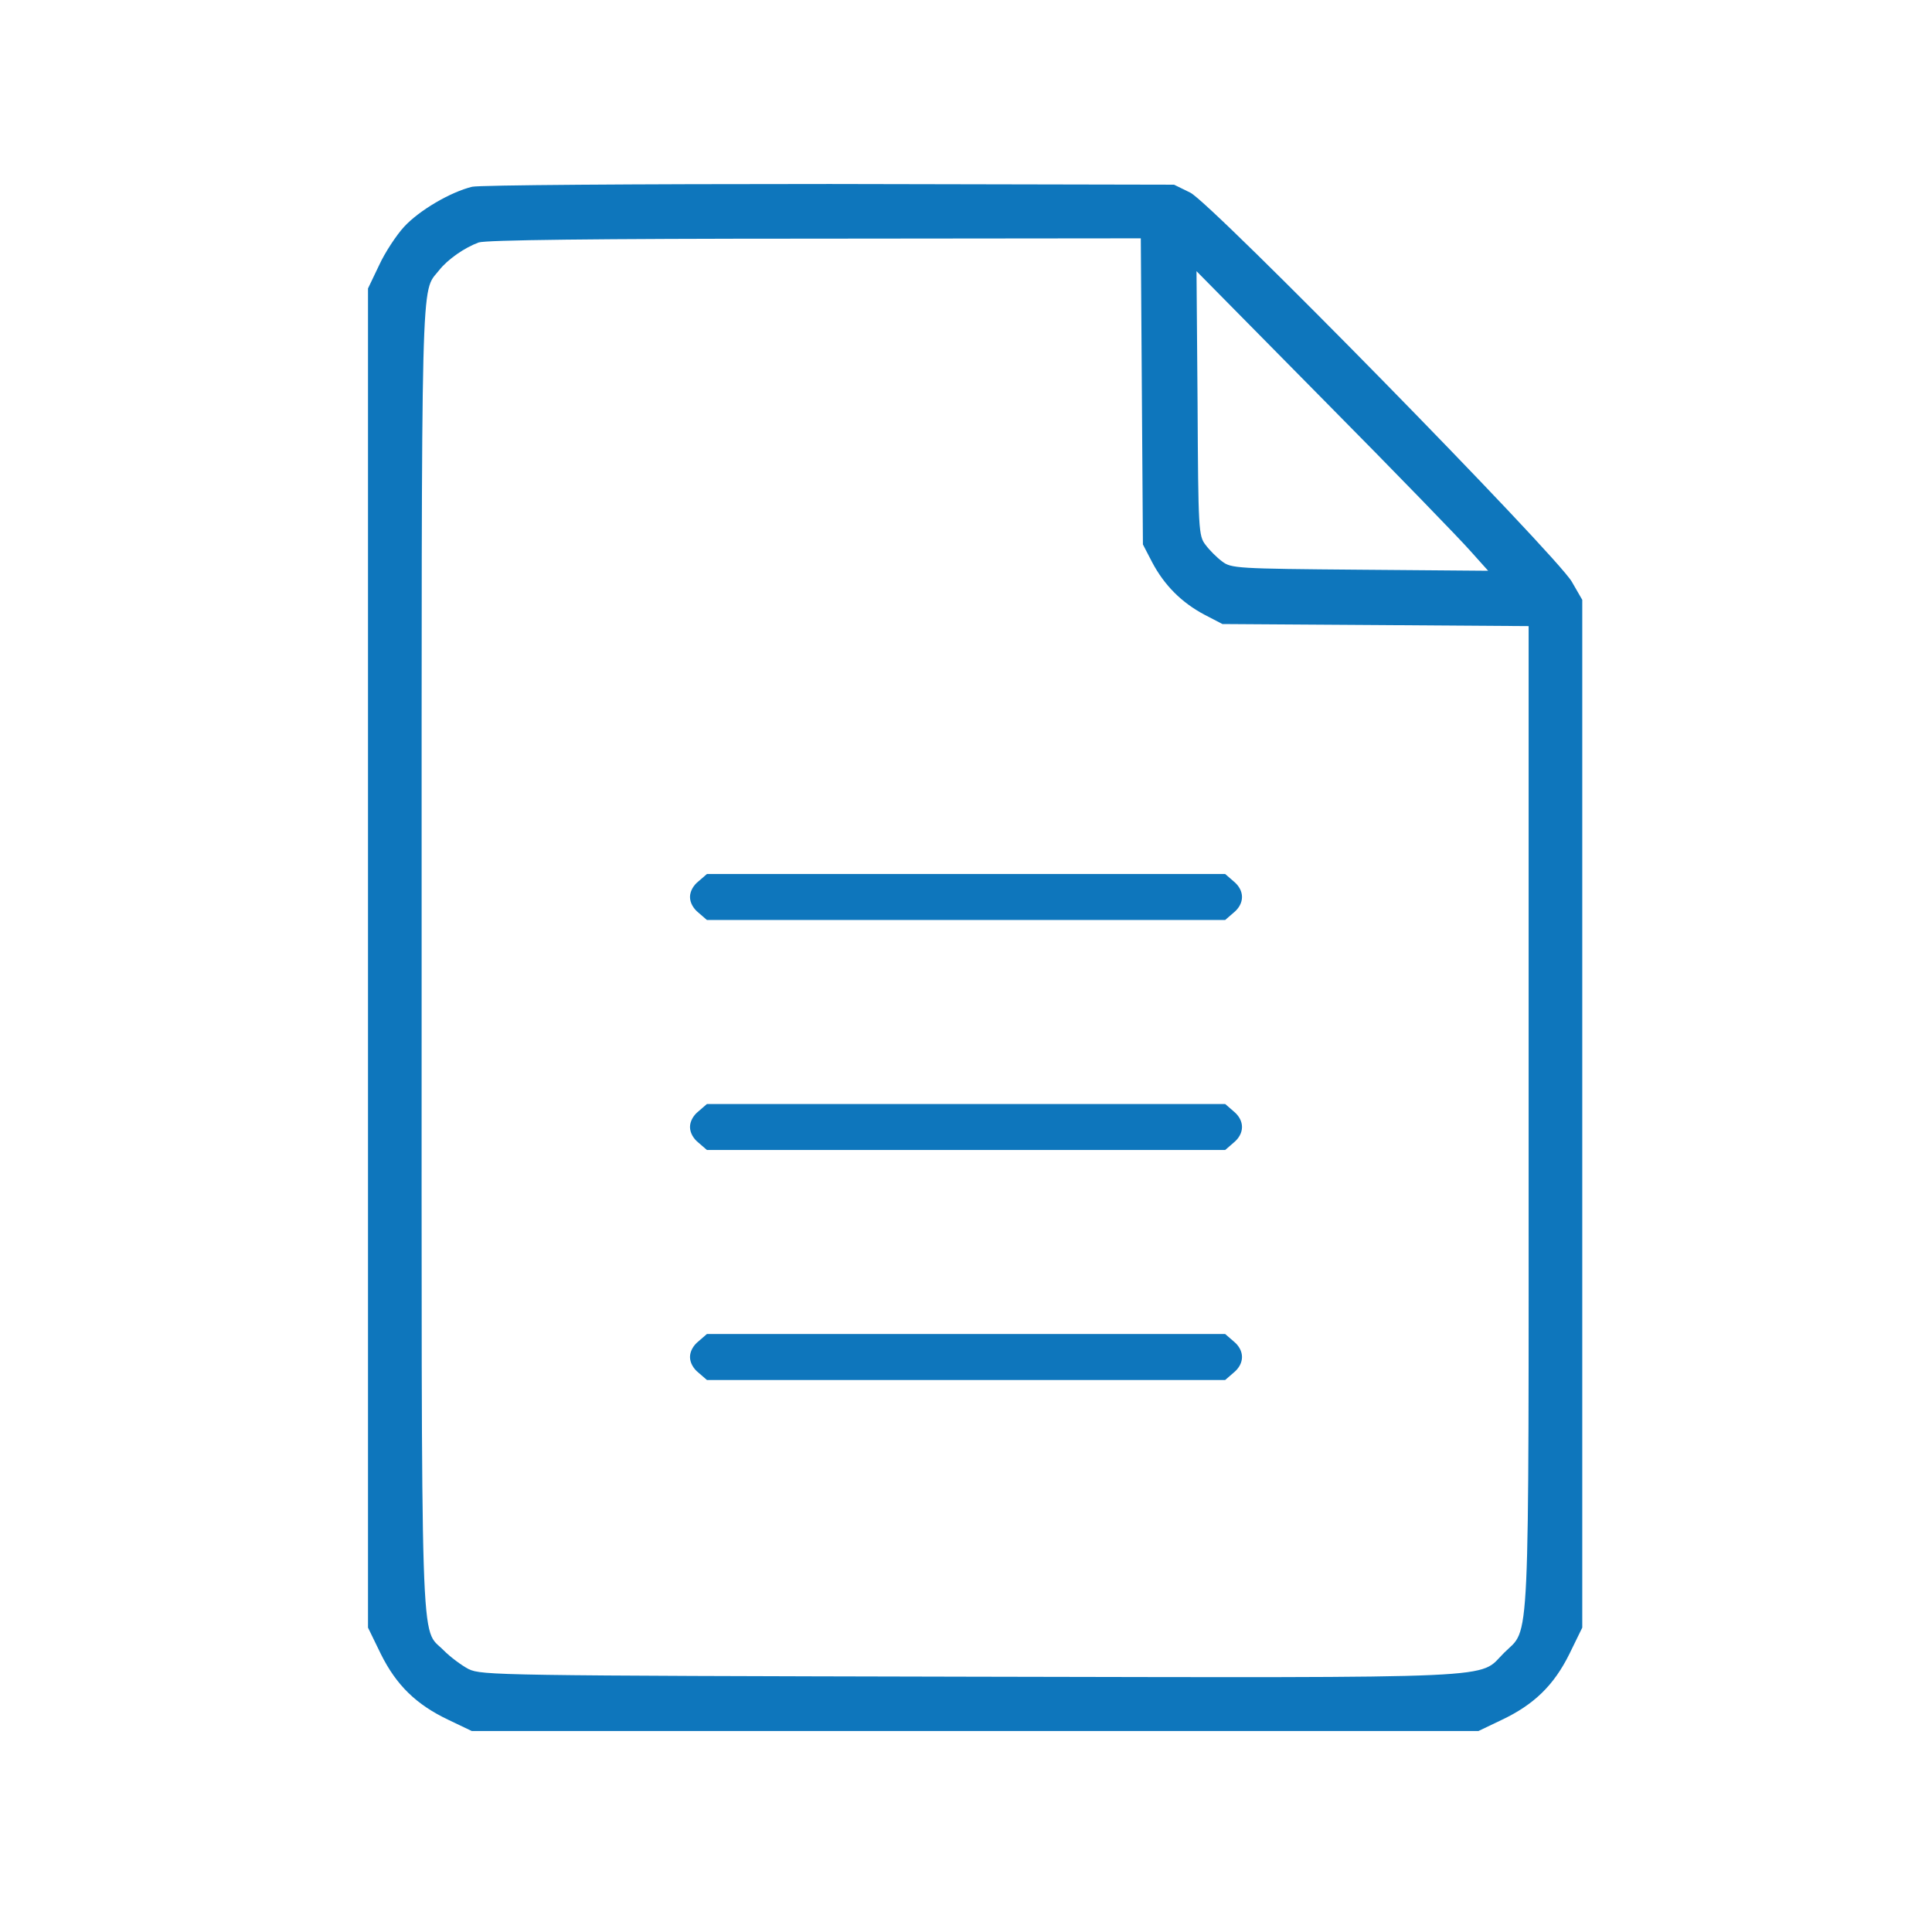 <?xml version="1.0" encoding="UTF-8"?> <svg xmlns="http://www.w3.org/2000/svg" width="42" height="42" viewBox="0 0 42 42" fill="none"><path d="M10.264 4.06C9.797 4.173 9.113 4.572 8.782 4.933C8.617 5.113 8.368 5.489 8.241 5.767L8 6.271V20.831V35.383L8.278 35.954C8.617 36.638 9.053 37.059 9.752 37.39L10.256 37.631H21.198H32.14L32.644 37.39C33.344 37.059 33.78 36.638 34.118 35.954L34.397 35.383V24.215V13.04L34.171 12.648C33.825 12.054 26.335 4.414 25.876 4.188L25.523 4.015L18.04 4C13.708 4 10.437 4.023 10.264 4.06ZM24.823 8.505L24.846 11.836L25.049 12.227C25.312 12.724 25.688 13.1 26.184 13.363L26.575 13.566L29.907 13.588L33.231 13.611V24.275C33.231 36.187 33.268 35.36 32.697 35.931C32.118 36.503 32.938 36.473 21.085 36.45C10.805 36.428 10.474 36.42 10.188 36.285C10.03 36.202 9.79 36.022 9.647 35.879C9.128 35.345 9.166 36.45 9.166 20.816C9.166 5.594 9.143 6.384 9.542 5.88C9.73 5.639 10.098 5.384 10.406 5.271C10.564 5.218 12.873 5.188 17.716 5.188L24.8 5.181L24.823 8.505ZM31.96 11.972L32.351 12.408L29.561 12.385C26.884 12.363 26.763 12.355 26.568 12.205C26.455 12.122 26.29 11.957 26.207 11.844C26.056 11.648 26.049 11.535 26.034 8.768L26.011 5.895L28.794 8.715C30.328 10.264 31.749 11.731 31.96 11.972Z" fill="#0E76BC"></path><path d="M15.188 19.156C15.068 19.25 15 19.381 15 19.5C15 19.619 15.068 19.75 15.188 19.844L15.368 20H21.001H26.634L26.814 19.844C27.062 19.644 27.062 19.356 26.814 19.156L26.634 19H21.001H15.368L15.188 19.156Z" fill="#0E76BC"></path><path d="M15.188 24.156C15.068 24.25 15 24.381 15 24.5C15 24.619 15.068 24.75 15.188 24.844L15.368 25H21.001H26.634L26.814 24.844C27.062 24.644 27.062 24.356 26.814 24.156L26.634 24H21.001H15.368L15.188 24.156Z" fill="#0E76BC"></path><path d="M15.188 29.156C15.068 29.25 15 29.381 15 29.5C15 29.619 15.068 29.75 15.188 29.844L15.368 30H21.001H26.634L26.814 29.844C27.062 29.644 27.062 29.356 26.814 29.156L26.634 29H21.001H15.368L15.188 29.156Z" fill="#0E76BC"></path></svg> 